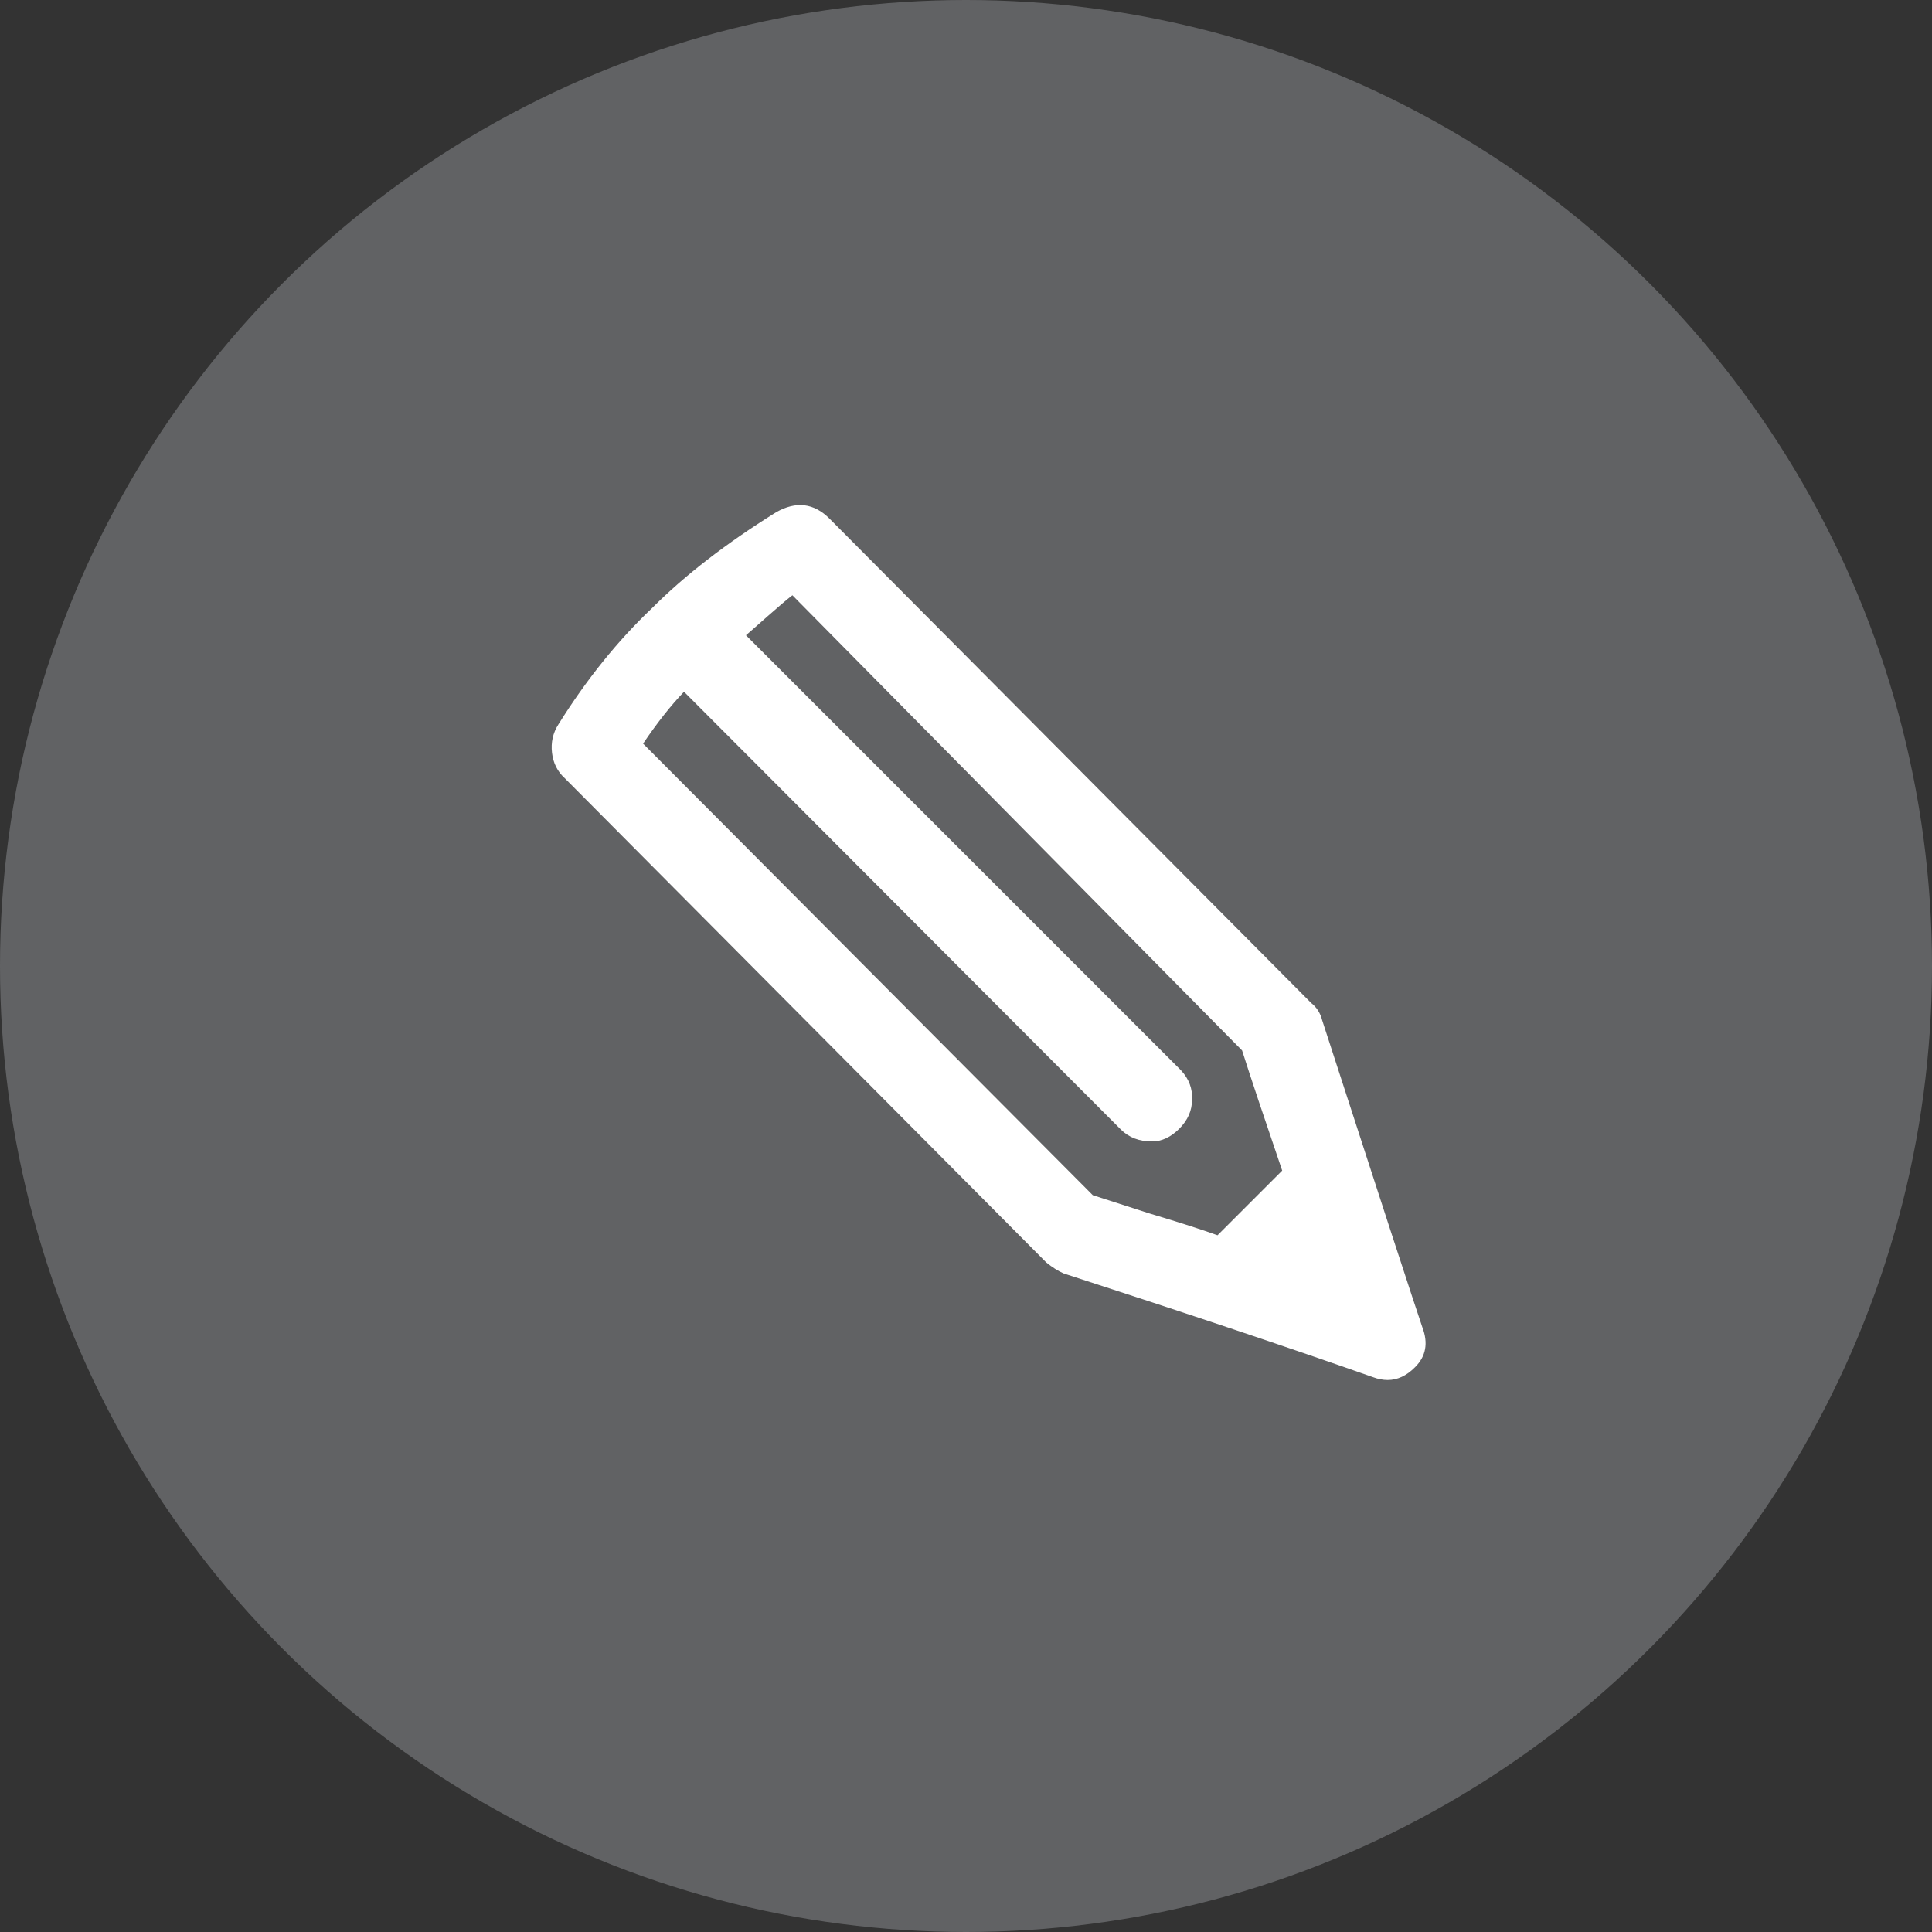 <svg width="21" height="21" viewBox="0 0 21 21" fill="none" xmlns="http://www.w3.org/2000/svg">
<rect x="0" y="0" width="21" height="21" fill="#333333" stroke="none"/>
<circle cx="10.5" cy="10.5" r="10.5" fill="#616264"/>
<path d="M15.46 14.426C15.526 14.598 15.5 14.743 15.381 14.861C15.289 14.954 15.19 15 15.084 15C15.032 15 14.979 14.99 14.926 14.97C14.029 14.654 12.907 14.278 11.562 13.842C11.502 13.816 11.439 13.776 11.373 13.723L6.139 8.459C6.059 8.386 6.013 8.294 6 8.182C5.987 8.07 6.01 7.967 6.069 7.875C6.373 7.387 6.713 6.965 7.089 6.608C7.445 6.252 7.893 5.906 8.434 5.569C8.652 5.444 8.847 5.467 9.018 5.639L14.253 10.903C14.312 10.949 14.352 11.012 14.372 11.091C15.018 13.084 15.381 14.195 15.46 14.426ZM13.234 13.427L13.937 12.724C13.739 12.143 13.593 11.708 13.501 11.418L8.613 6.47C8.553 6.516 8.464 6.592 8.345 6.697C8.233 6.796 8.154 6.866 8.108 6.905L12.838 11.635C12.924 11.728 12.963 11.833 12.957 11.952C12.957 12.071 12.911 12.176 12.818 12.269C12.726 12.361 12.627 12.407 12.521 12.407C12.383 12.407 12.271 12.364 12.185 12.279L7.435 7.519C7.29 7.67 7.141 7.859 6.99 8.083L11.878 12.991C11.964 13.018 12.168 13.084 12.492 13.189C12.822 13.288 13.069 13.367 13.234 13.427Z" fill="white"/>
</svg>
